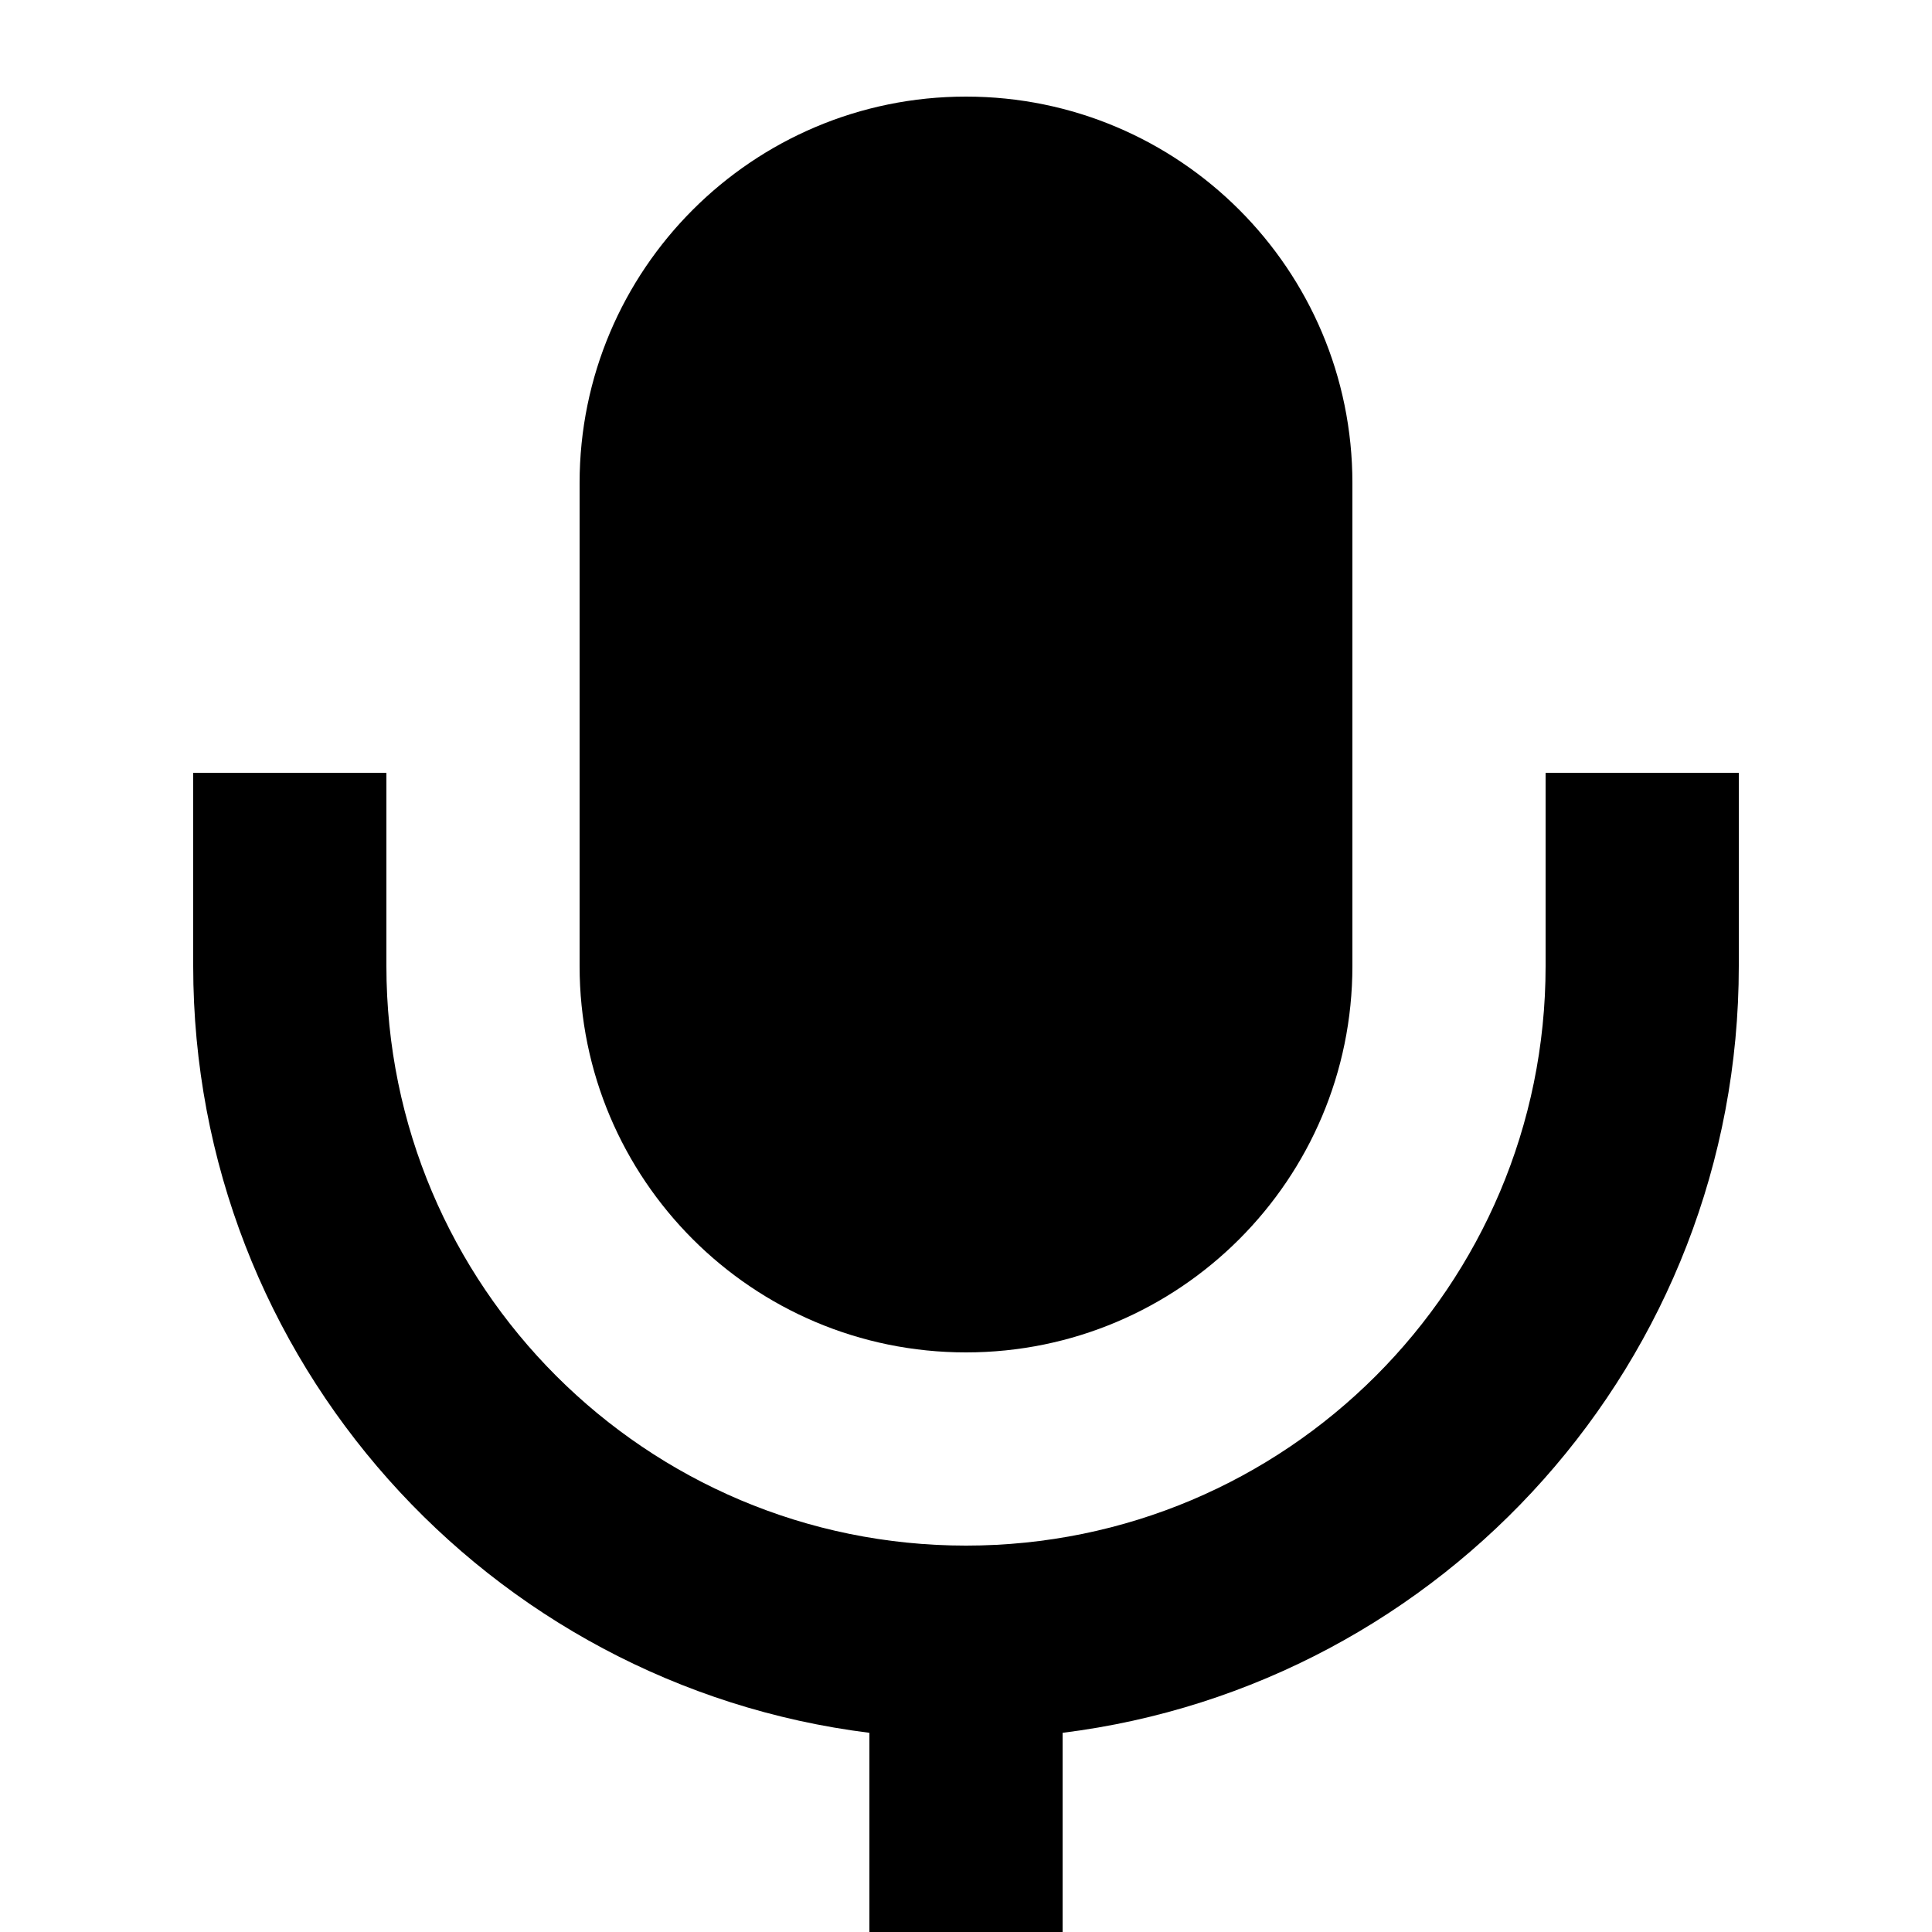 <svg width="20" height="20" viewBox="0 0 20 20" fill="none" xmlns="http://www.w3.org/2000/svg">
<path fill-rule="evenodd" clip-rule="evenodd" d="M4 8V10C4 13.314 6.686 16 10 16C13.314 16 16 13.314 16 10V8H18V10C18 14.08 14.946 17.446 11 17.938V20H9V17.938C5.054 17.446 2 14.08 2 10V8H4Z" fill="black"/>
<path d="M6 5C6 2.791 7.791 1 10 1C12.209 1 14 2.791 14 5V10C14 12.209 12.209 14 10 14C7.791 14 6 12.209 6 10V5Z" fill="black"/>
</svg>

